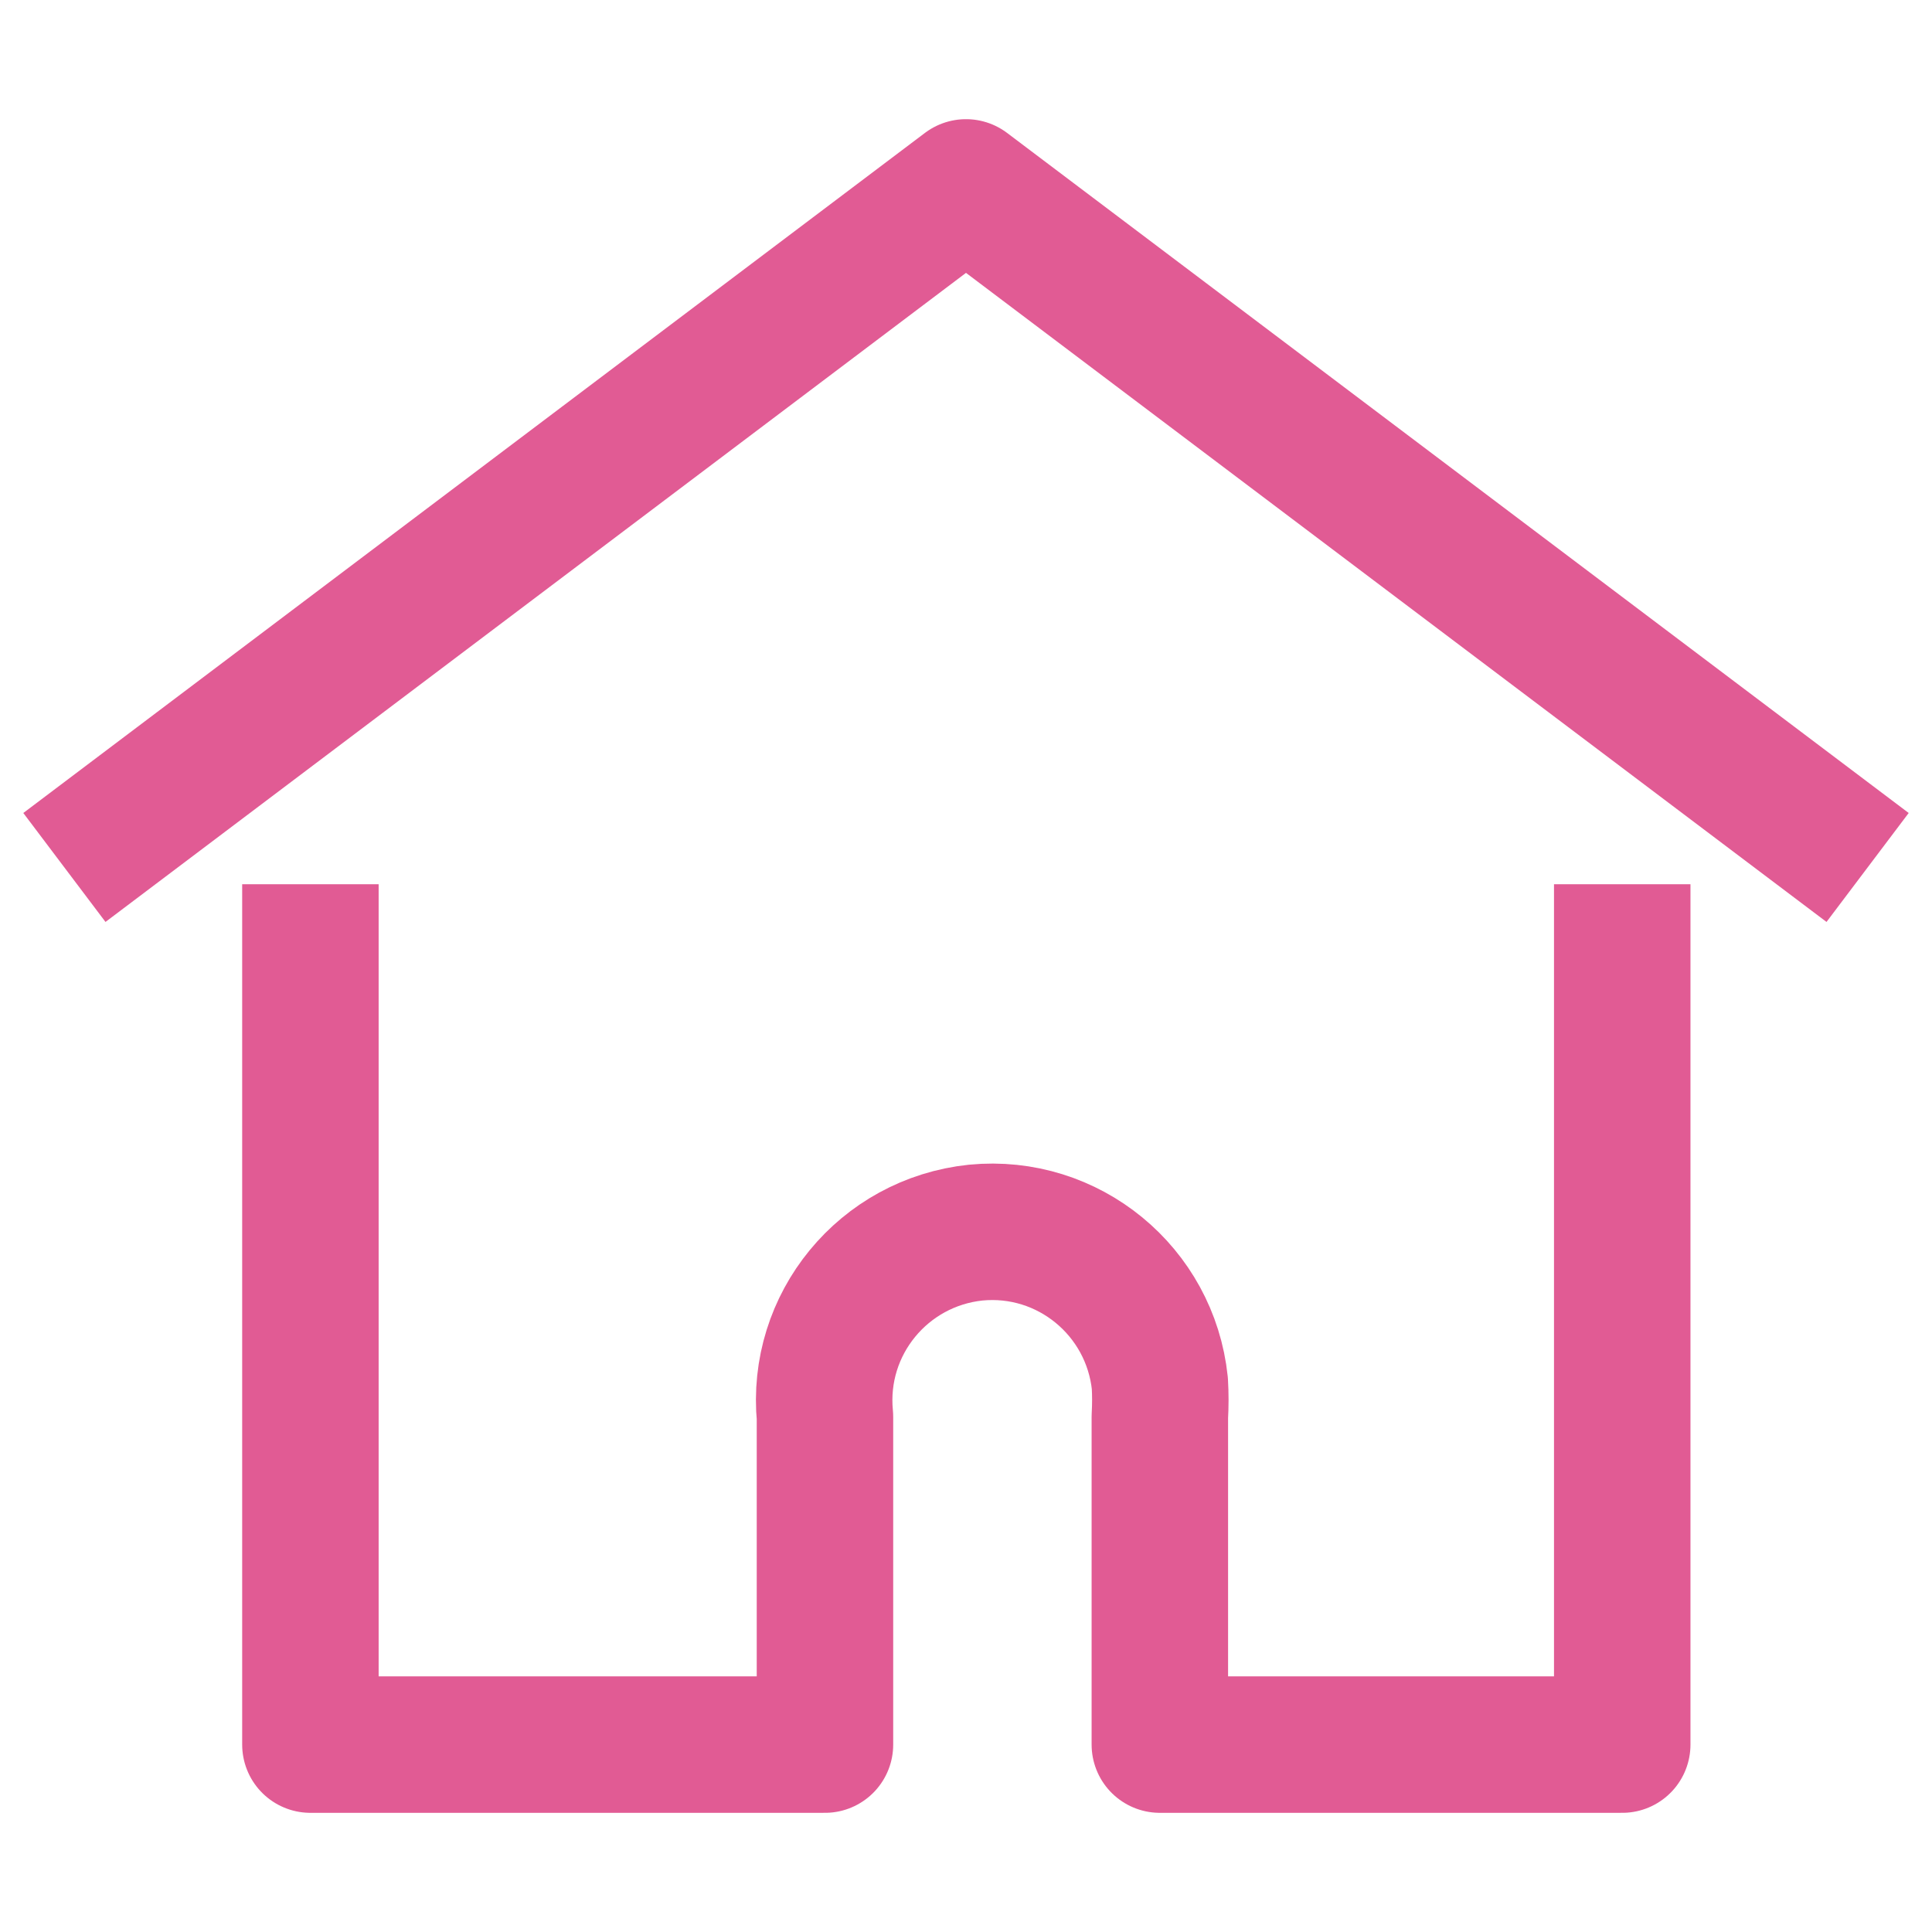<?xml version="1.0" encoding="utf-8"?>
<!-- Generator: Adobe Illustrator 26.2.1, SVG Export Plug-In . SVG Version: 6.00 Build 0)  -->
<svg version="1.1" id="レイヤー_1" xmlns="http://www.w3.org/2000/svg" xmlns:xlink="http://www.w3.org/1999/xlink" x="0px"
	 y="0px" viewBox="0 0 30 30" style="enable-background:new 0 0 30 30;" xml:space="preserve">
<style type="text/css">
	.st0{fill:none;stroke:#E15B94;stroke-width:2.119;stroke-linejoin:round;}
</style>
<g>
	<path class="st0" d="M4.82,13.73v13.36h7.99V22c-0.14-1.44,0.91-2.71,2.34-2.86c1.44-0.14,2.71,0.91,2.86,2.34
		c0.01,0.17,0.01,0.34,0,0.52v5.09h7.18V13.73 M29,13.47L15,2.91L1,13.47"/>
</g>
</svg>
